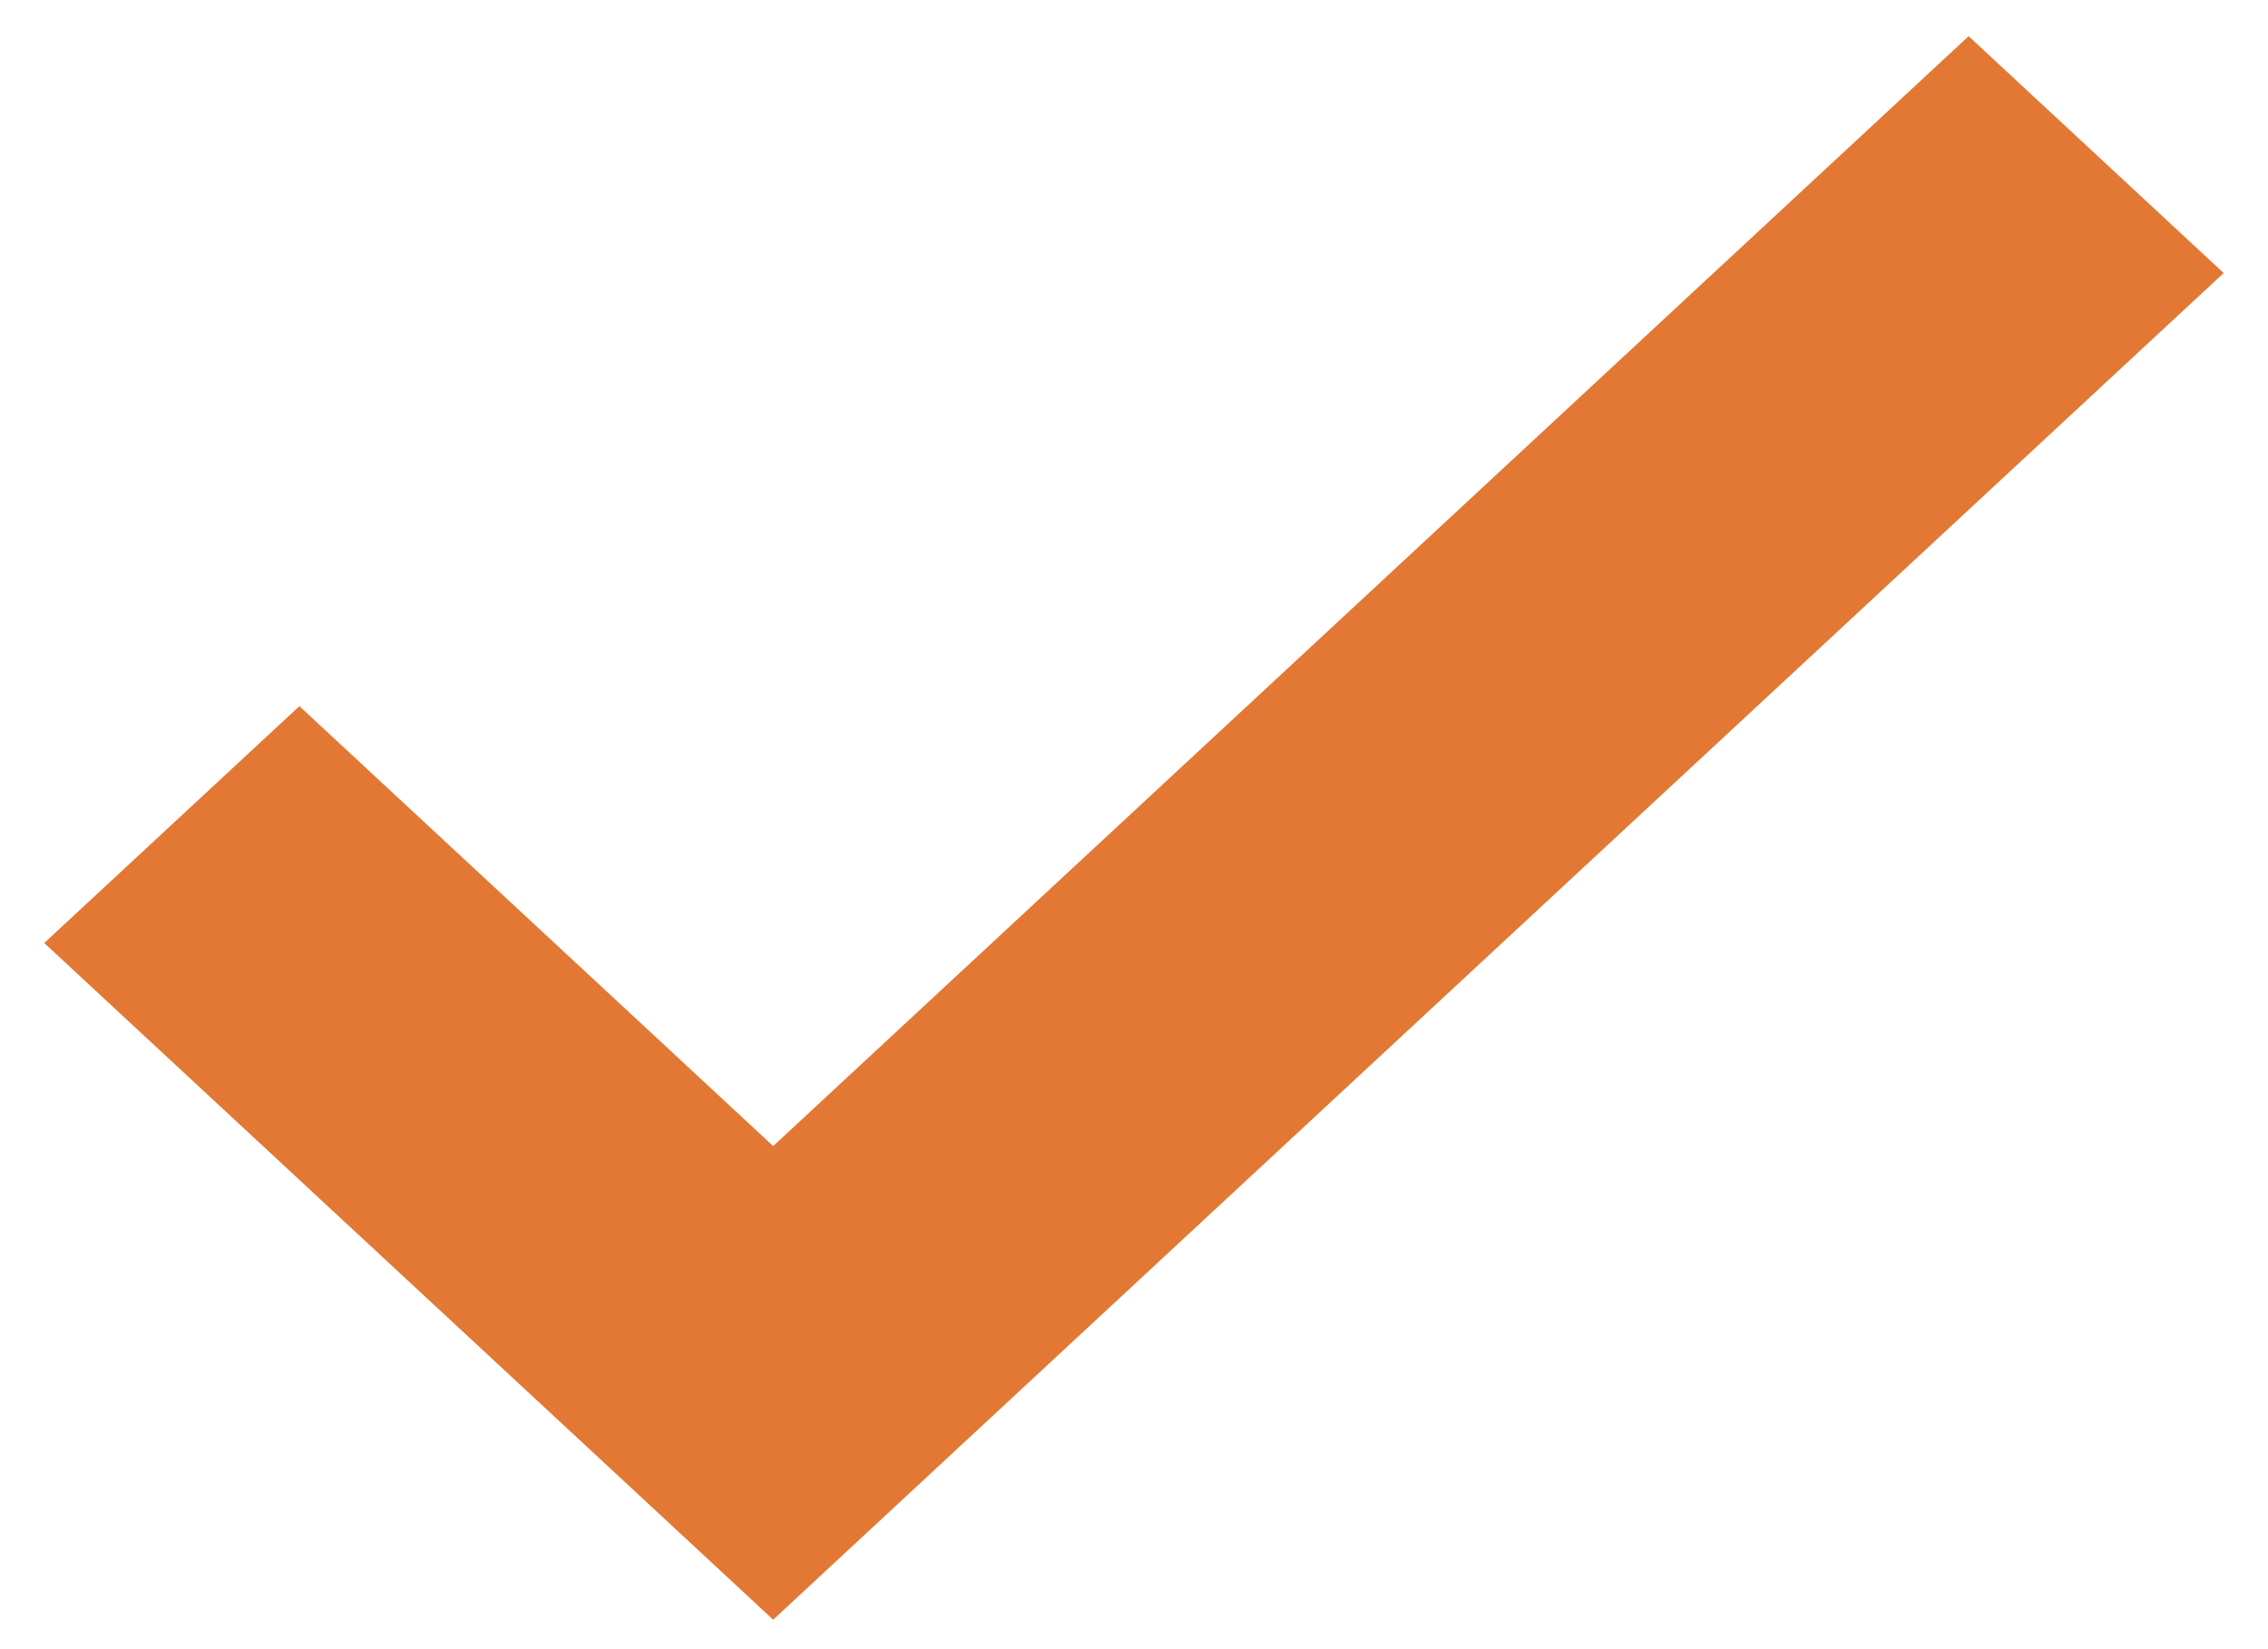<svg xmlns="http://www.w3.org/2000/svg" width="22" height="16" viewBox="0 0 22 16">
  <polygon fill="#e27833" points="19.763 4.268 22.237 6.566 8.167 19.631 1.096 13.066 3.571 10.768 8.167 15.036" transform="translate(-.667 -3.917)"/>
</svg>
